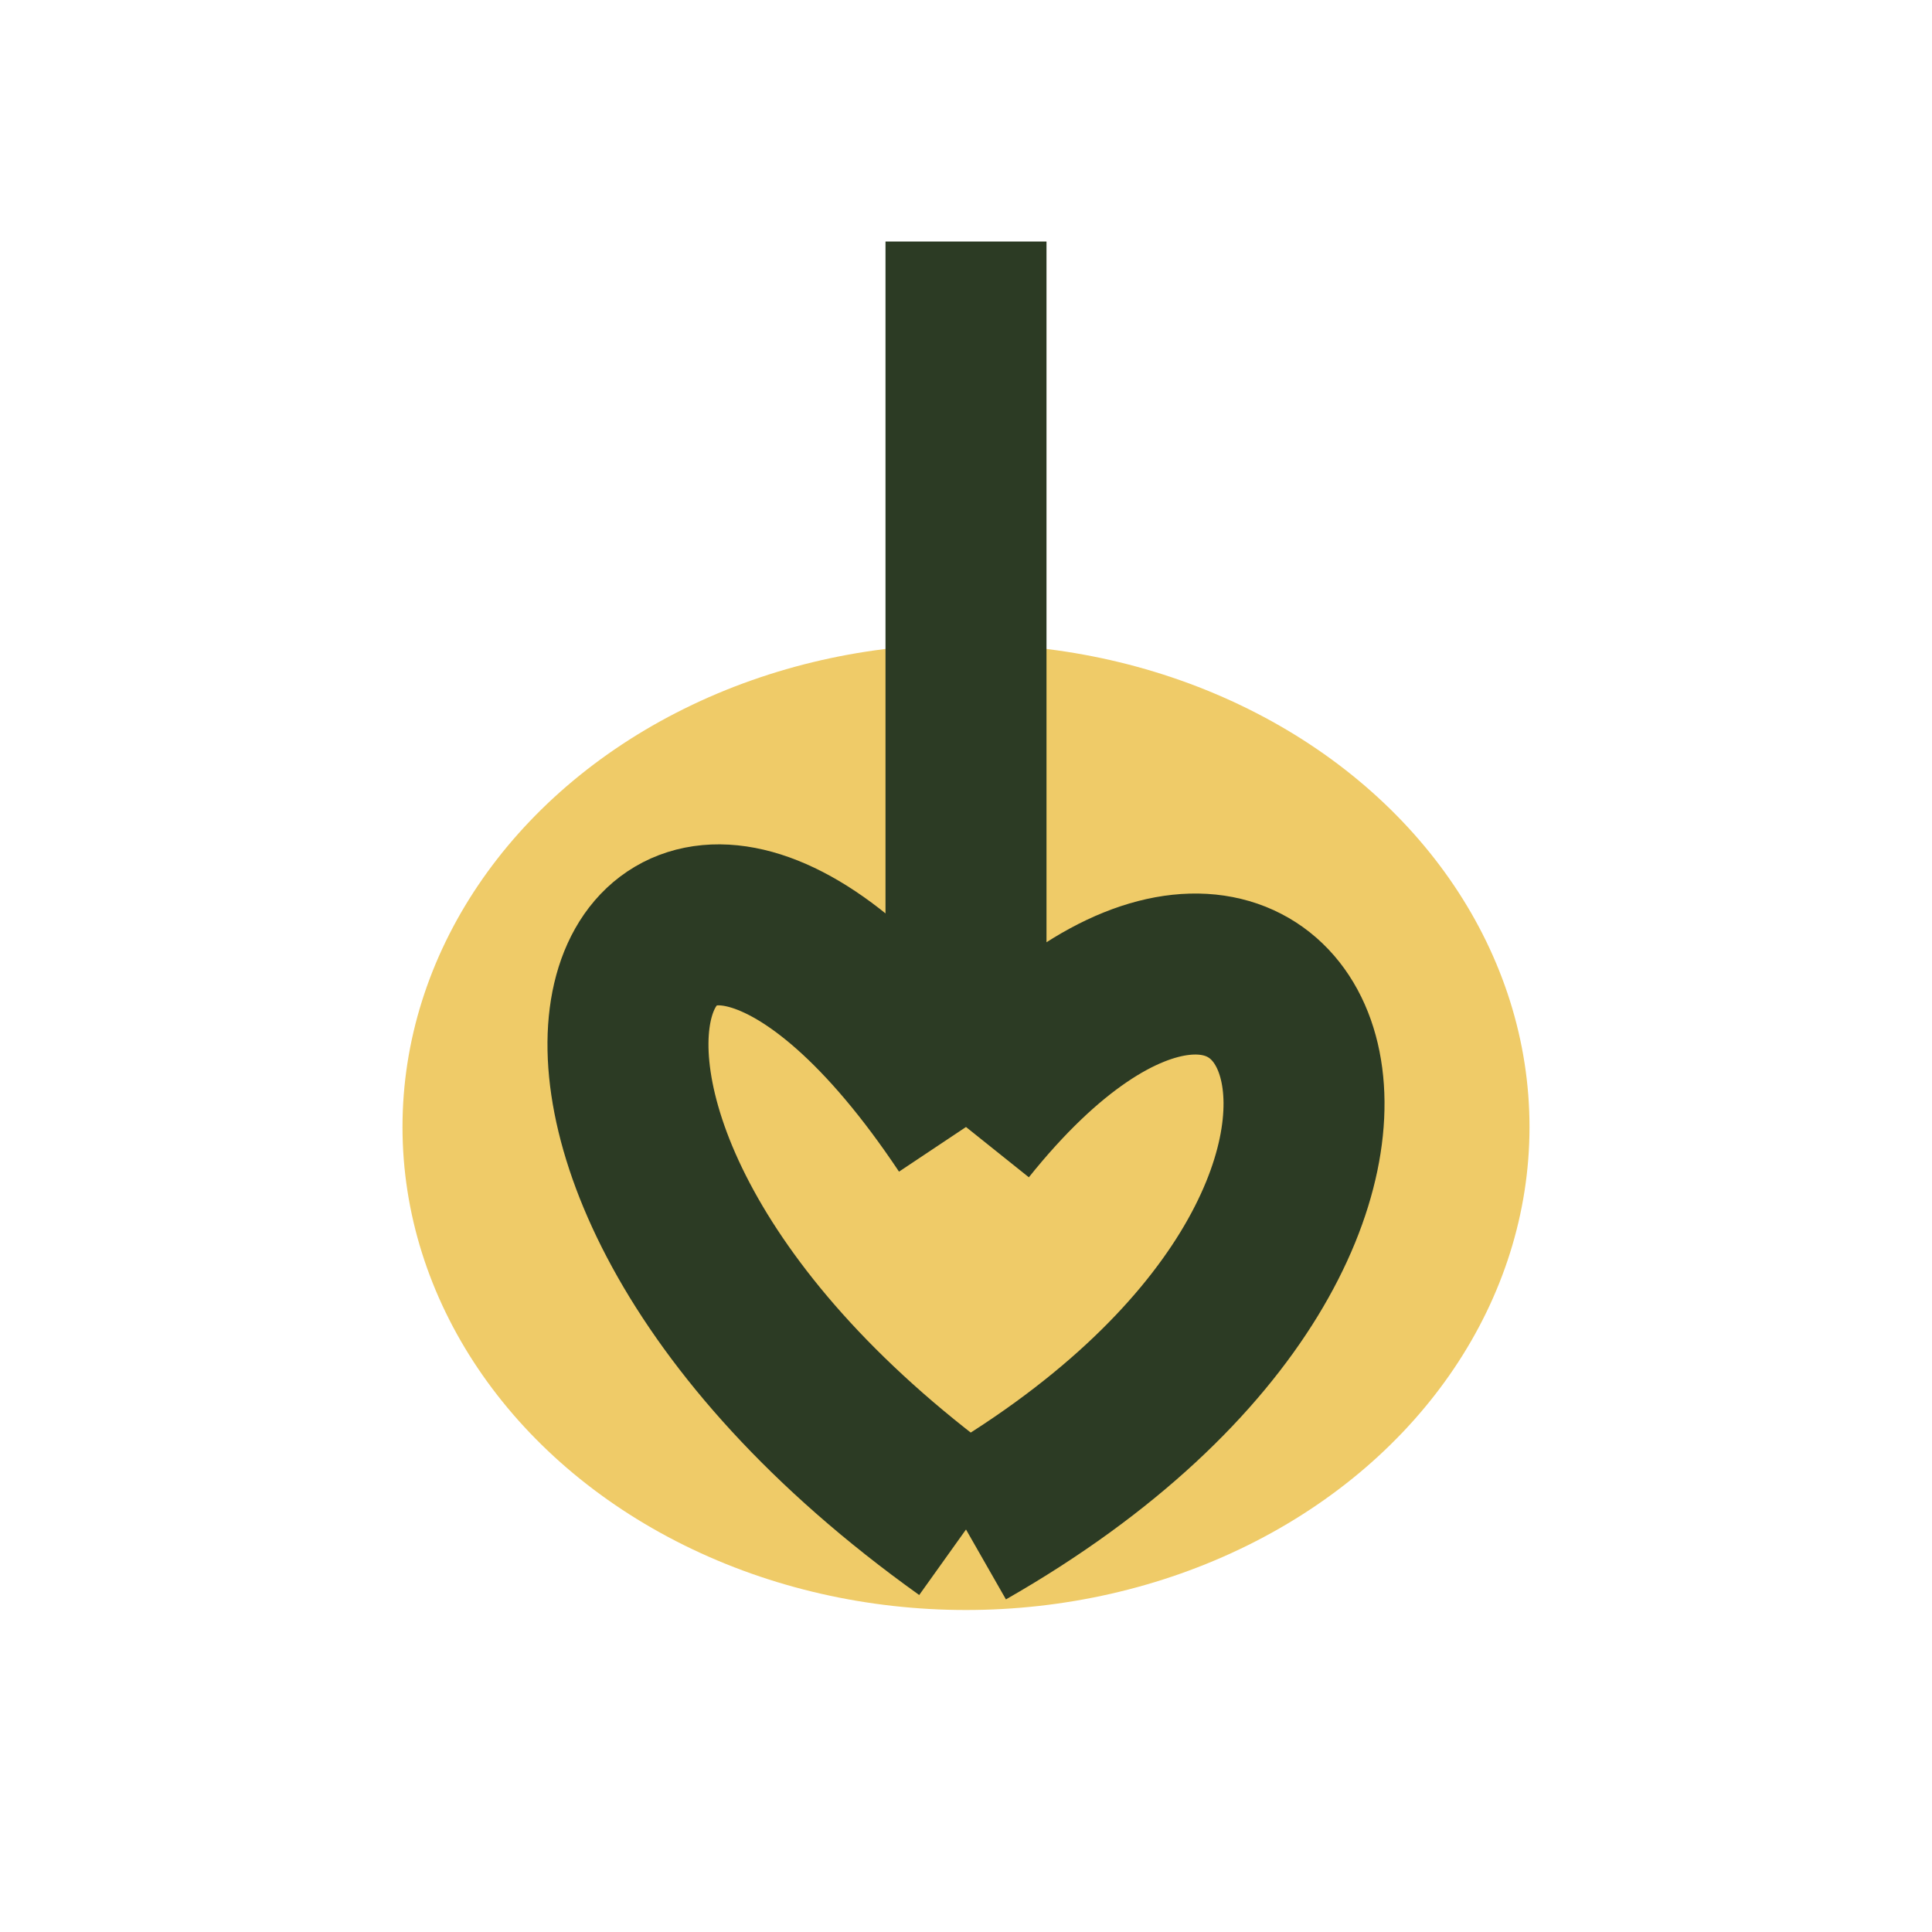 <?xml version="1.0" encoding="UTF-8"?>
<svg xmlns="http://www.w3.org/2000/svg" width="24" height="24" viewBox="0 0 24 24"><ellipse cx="12" cy="14" rx="7" ry="6" fill="#EFCB68"/><path d="M12 3v11m0 0C8 8 5 14 12 19m0-5c4-5 7 1 0 5" stroke="#2C3B24" stroke-width="2" fill="none"/></svg>